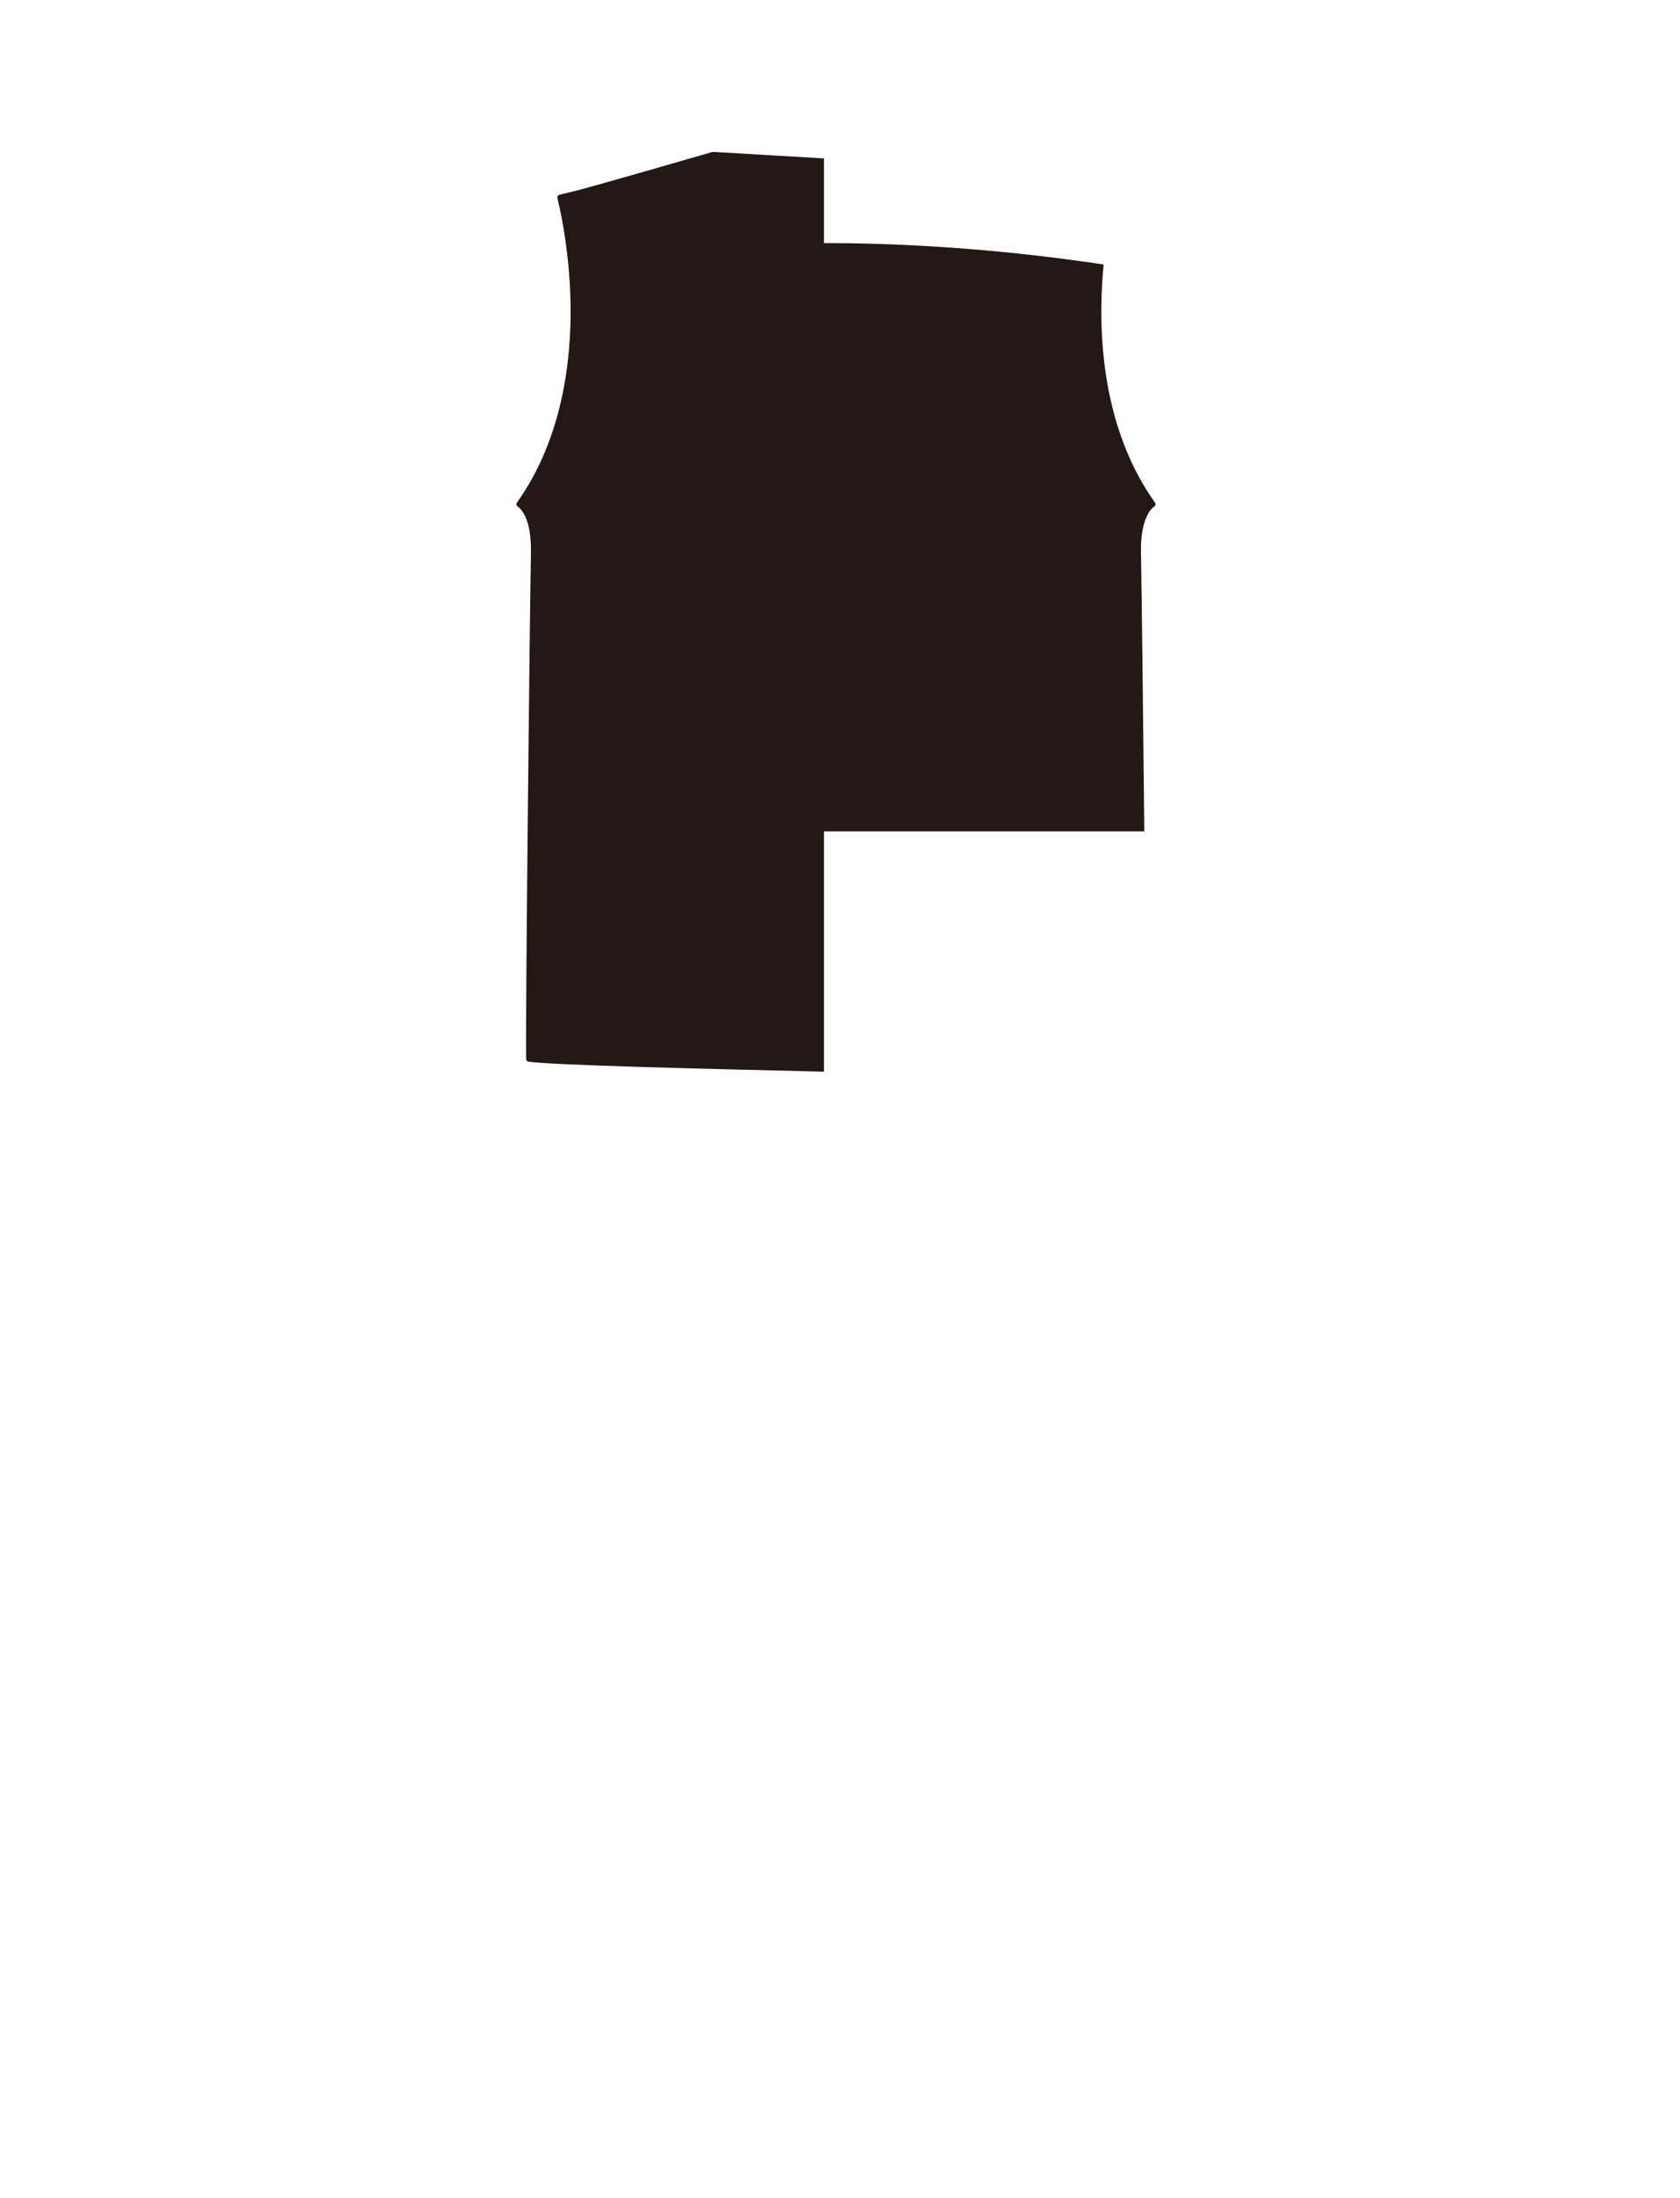 <?xml version="1.0" encoding="utf-8"?>
<!-- Generator: Adobe Illustrator 16.0.0, SVG Export Plug-In . SVG Version: 6.00 Build 0)  -->
<!DOCTYPE svg PUBLIC "-//W3C//DTD SVG 1.1//EN" "http://www.w3.org/Graphics/SVG/1.1/DTD/svg11.dtd">
<svg version="1.1" id="圖層_1" xmlns="http://www.w3.org/2000/svg" xmlns:xlink="http://www.w3.org/1999/xlink" x="0px" y="0px"
	 width="1300px" height="1700px" viewBox="0 0 1300 1700" enable-background="new 0 0 1300 1700" xml:space="preserve">
<path fill="#231815" d="M893.801,388.794c-35.678-49.979-42.281-111.307-41.539-153.954c0.188-10.789,0.84-20.97,1.733-30.282
	c-73.602-11.011-139.979-15.621-197.822-16.438c-6.298-0.089-12.491-0.132-18.586-0.134v-65.469l-85.664-5.043
	c-0.228-0.016-0.455,0.012-0.675,0.075c-9.226,2.671-90.557,26.199-105.129,29.842c-1.473,0.367-3.314,0.822-5.517,1.365
	c-2.284,0.563-4.931,1.216-7.85,1.941c-0.516,0.128-0.958,0.455-1.231,0.91s-0.355,1-0.227,1.514
	c1.621,6.512,5.962,25.522,8.444,51.21c1.818-0.333,3.715-0.671,5.651-1.011c-1.936,0.34-3.833,0.678-5.65,1.011
	c0.907,9.376,1.568,19.634,1.757,30.509c0.742,42.648-5.861,103.978-41.54,153.954c-0.31,0.436-0.434,0.977-0.343,1.501
	c0.09,0.525,0.388,0.994,0.824,1.301c3.307,2.313,10.939,10.475,10.414,36.255c-0.51,25.046-1.662,123.142-2.562,215.106h0.002
	c-0.818,83.664-1.429,162.252-1.154,176.152c0.02,0.971,0.73,1.787,1.689,1.936c17.234,2.703,135.972,5.584,228.759,7.763V642.957
	h18.585h229.295c-0.899-91.959-2.053-190.049-2.563-215.106c-0.524-25.779,7.107-33.941,10.414-36.255
	c0.438-0.307,0.734-0.774,0.824-1.301C894.233,389.769,894.109,389.229,893.801,388.794z"/>
</svg>
